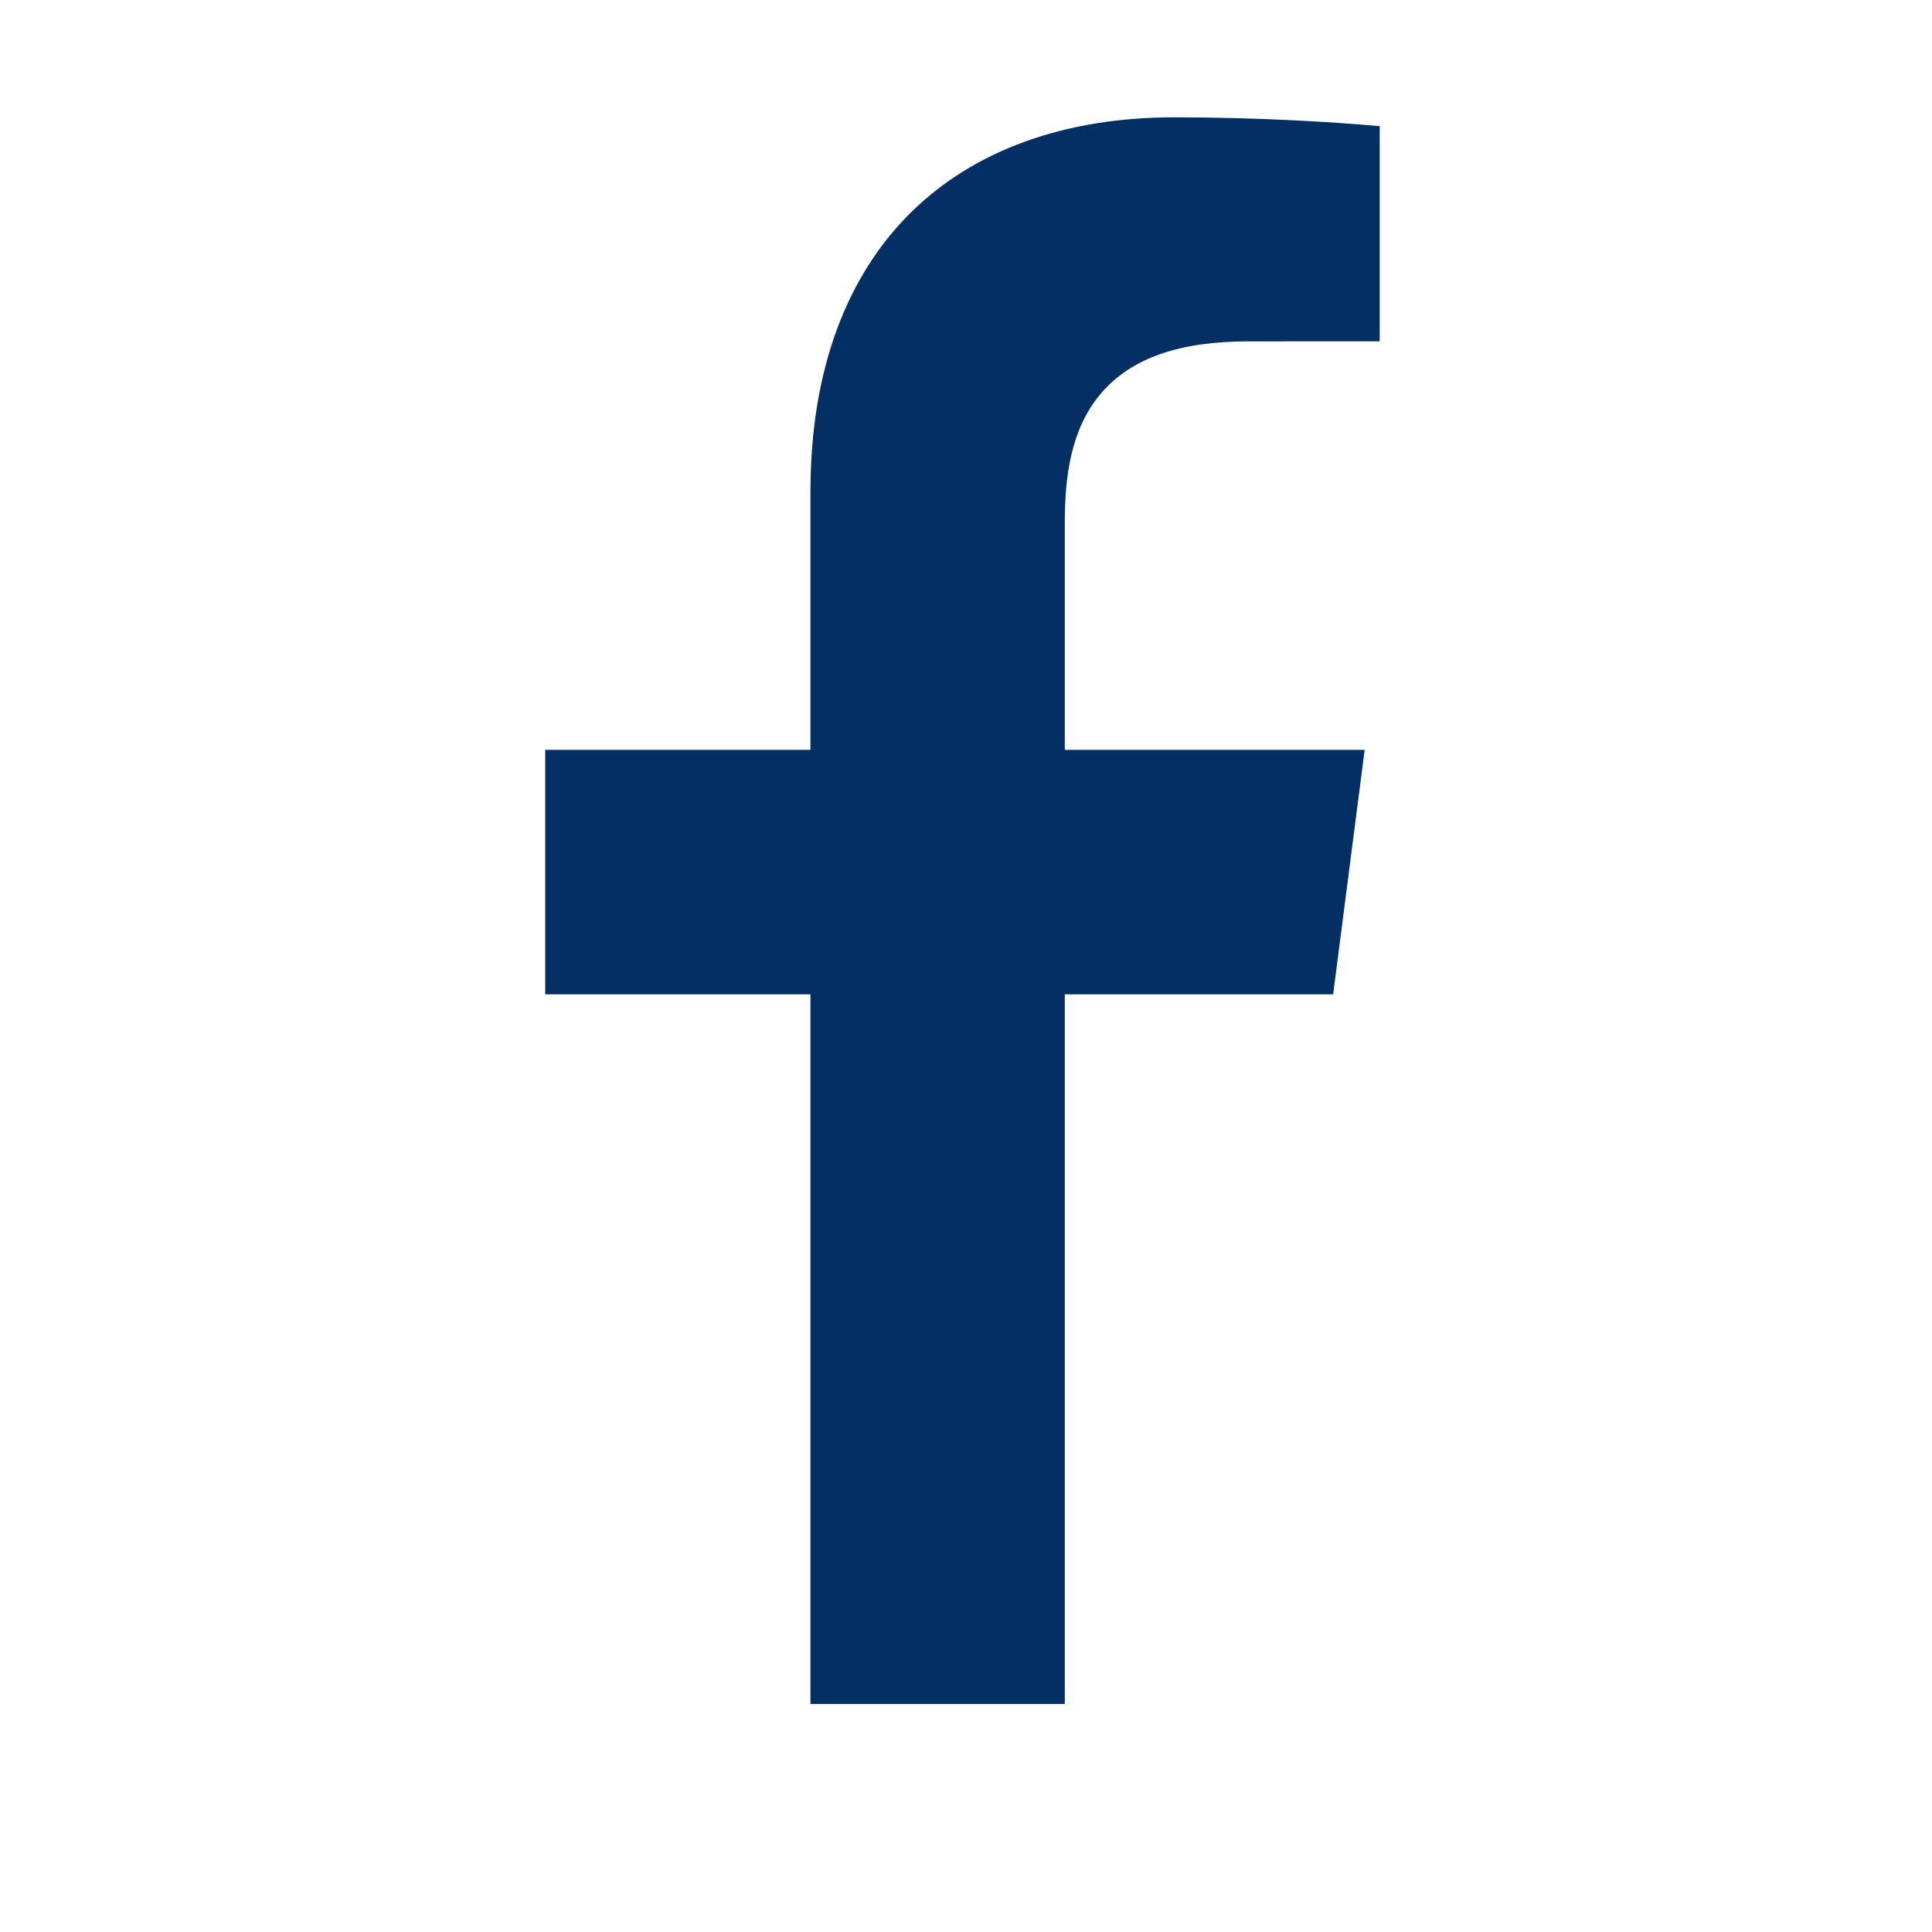 <svg width="29" height="29" viewBox="0 0 29 29" fill="none" xmlns="http://www.w3.org/2000/svg">
<path d="M17.625 1.761C18.922 1.761 20.074 1.836 20.71 1.894V5.123L18.741 5.124C17.72 5.124 16.98 5.366 16.519 5.914C16.073 6.444 15.983 7.154 15.983 7.841V11.256H20.484L20.011 14.925H15.983V25.577H12.165V14.925H8.184V11.256H12.165V7.384C12.165 5.509 12.736 4.116 13.67 3.192C14.606 2.267 15.96 1.761 17.625 1.761Z" fill="#032F64"/>
</svg>
